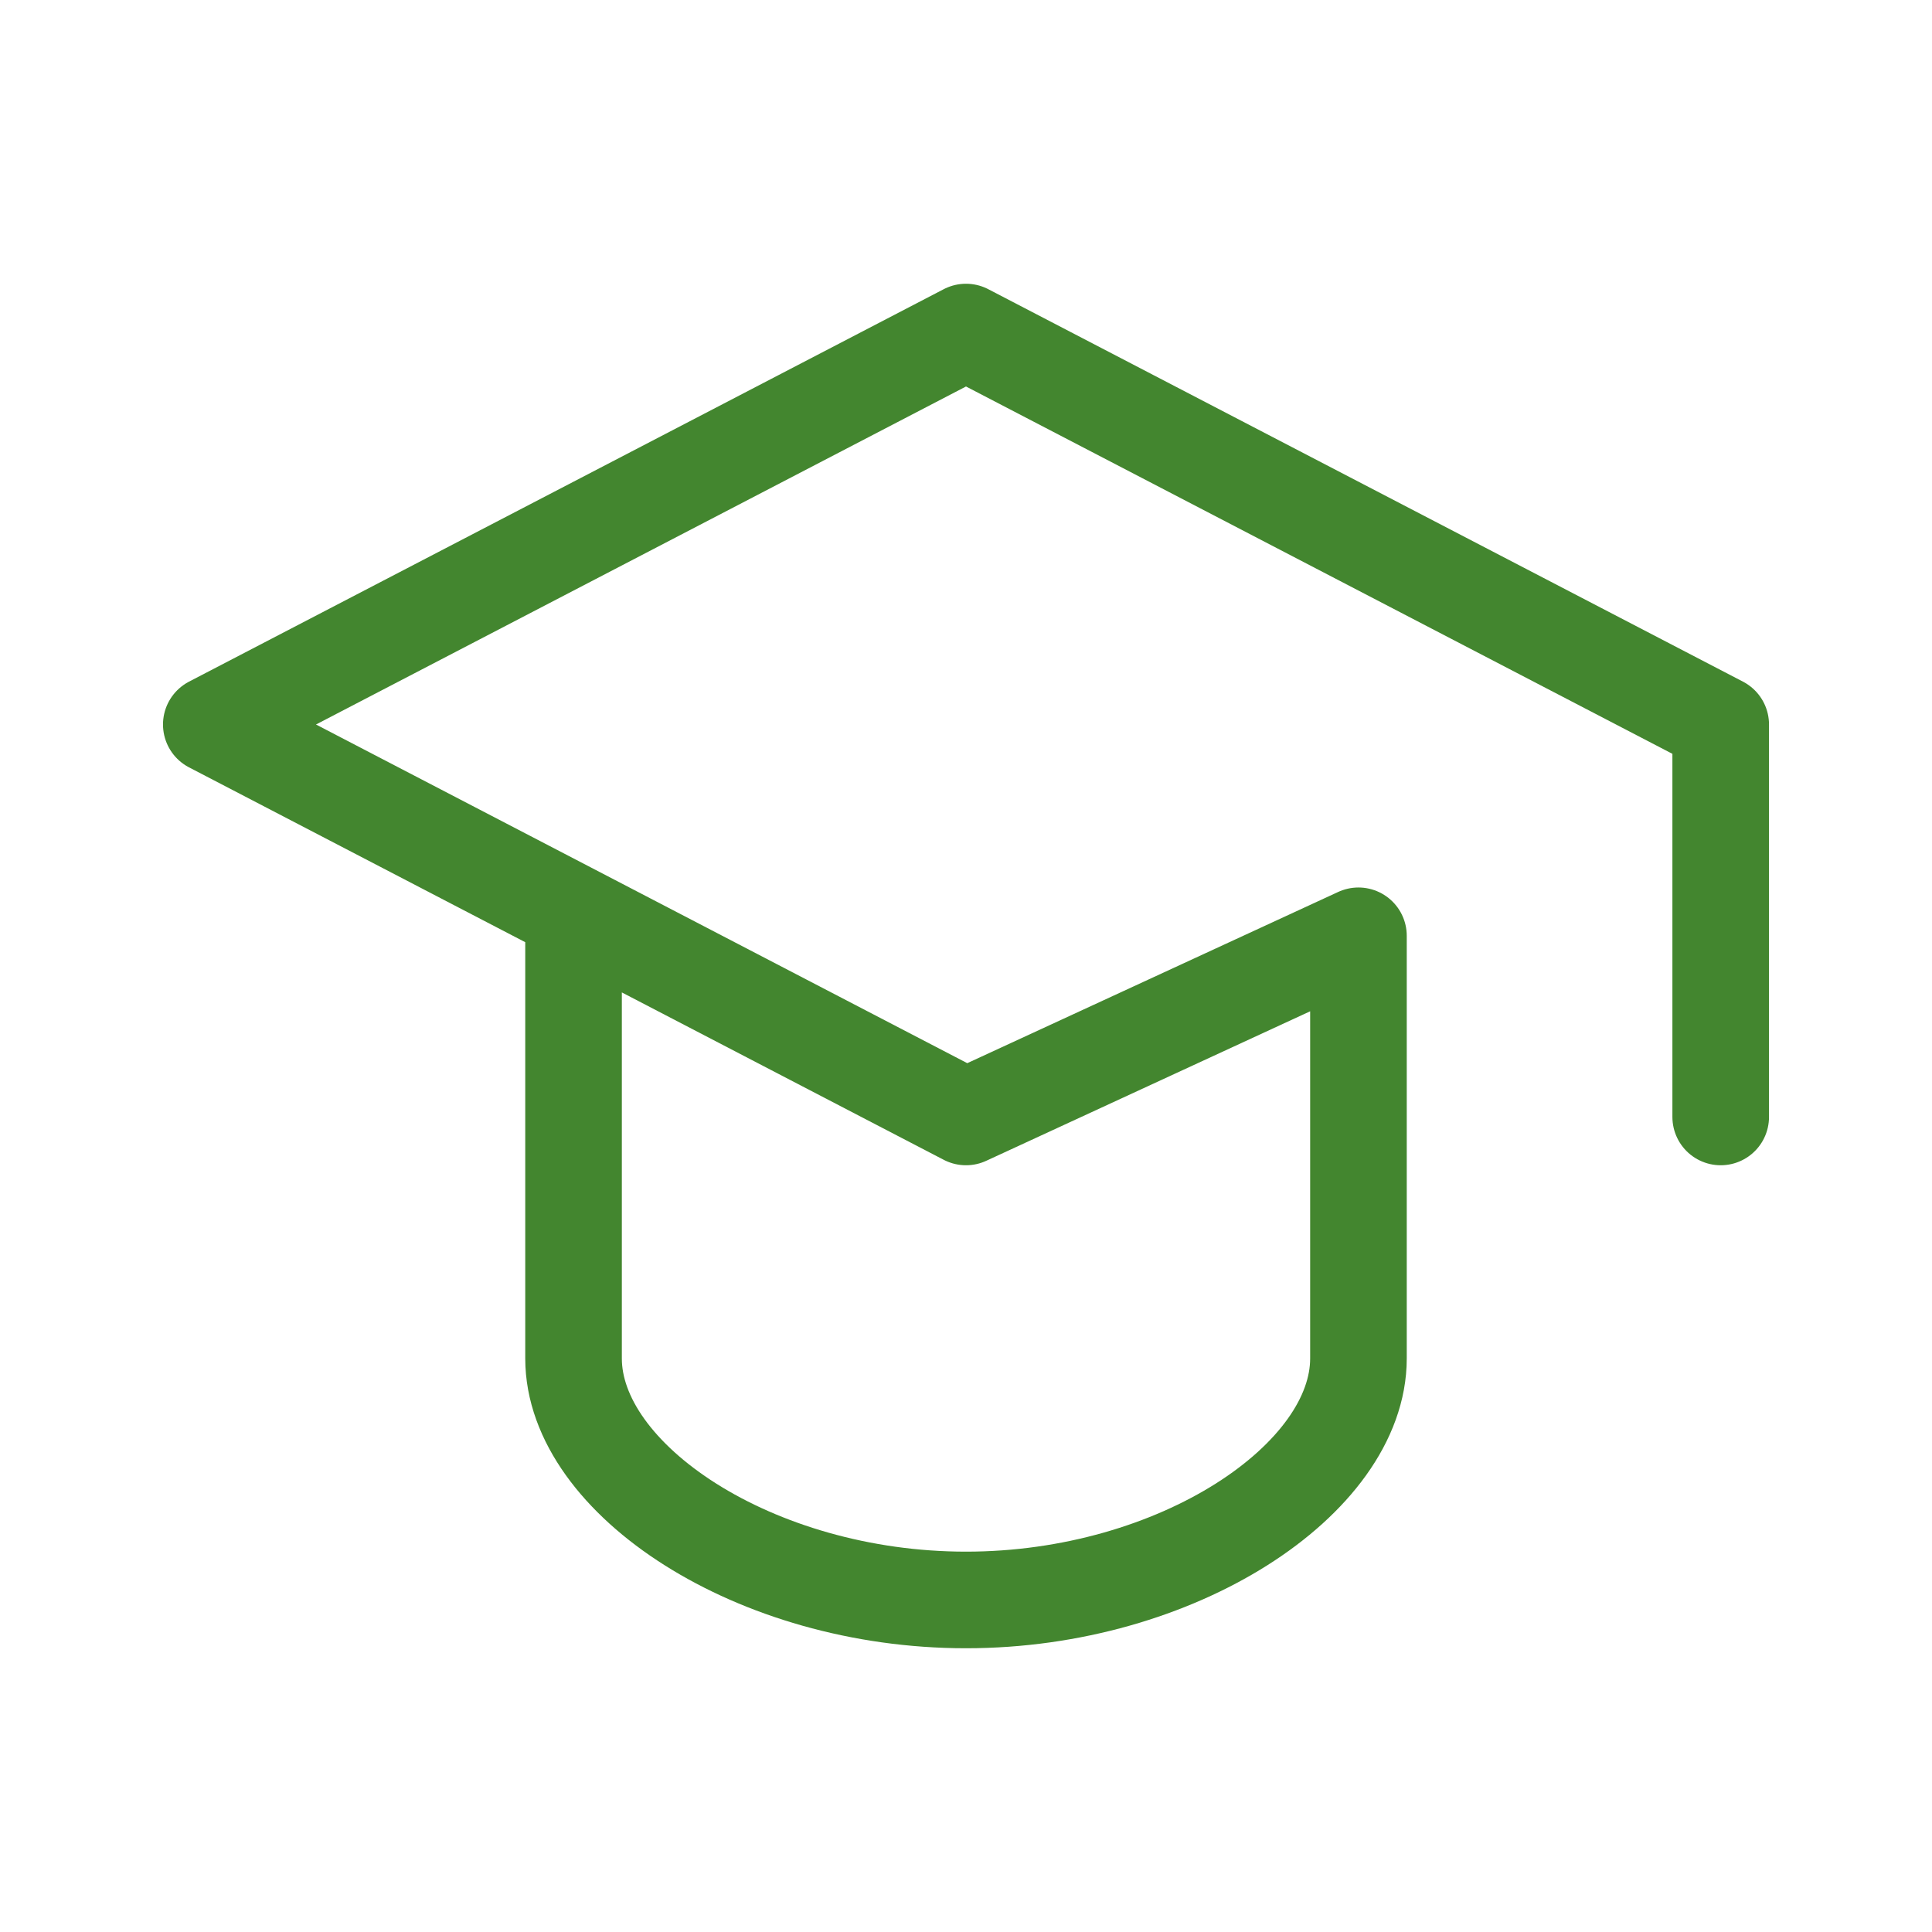 <svg width="60" height="60" viewBox="0 0 60 60" fill="none" xmlns="http://www.w3.org/2000/svg">
<g id="charm:graduate-cap">
<path id="Vector" d="M53.438 34.688V22.5L30 10.312L6.562 22.5L30 34.688L42.188 29.062V42.188C42.188 45.938 36.562 49.688 30 49.688C23.438 49.688 17.812 45.938 17.812 42.188V29.062" stroke="#43862F" stroke-width="3" stroke-linecap="round" stroke-linejoin="round"/>
</g>
</svg>
